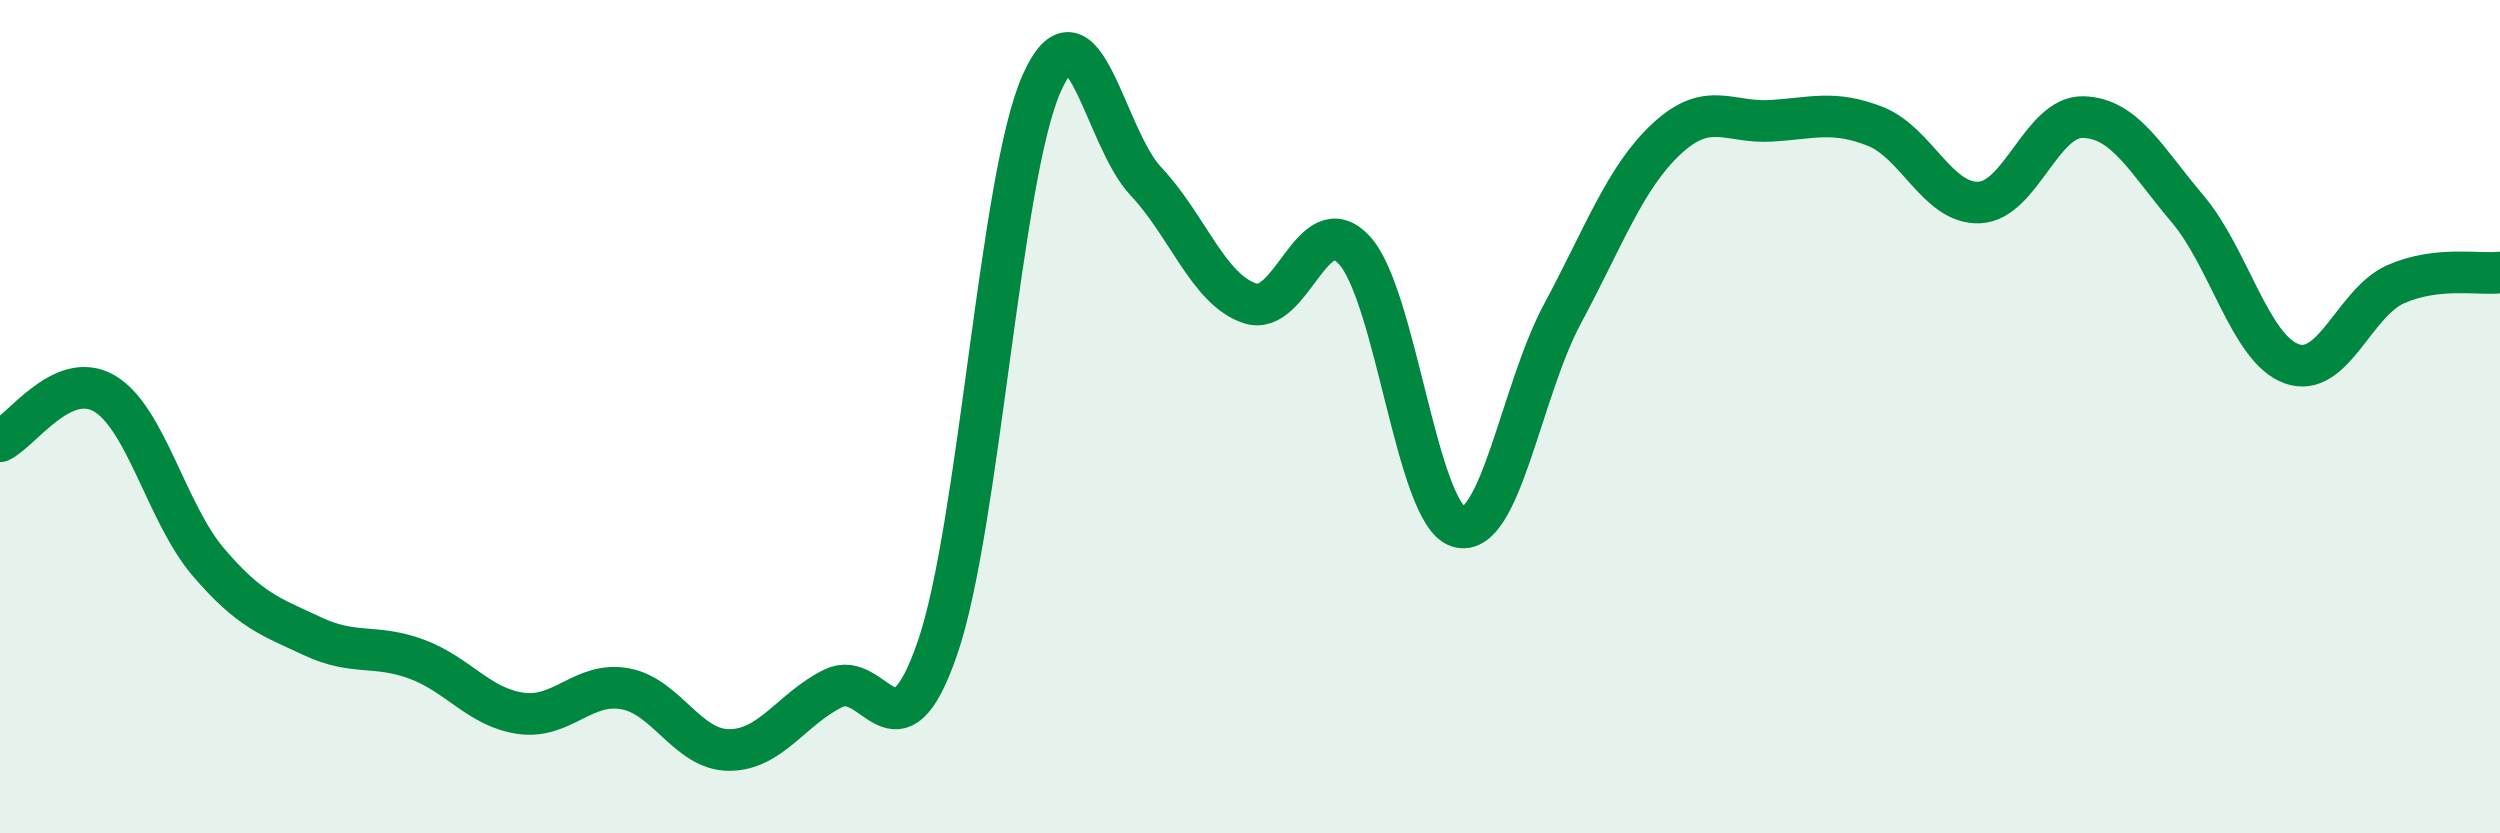 
    <svg width="60" height="20" viewBox="0 0 60 20" xmlns="http://www.w3.org/2000/svg">
      <path
        d="M 0,10.59 C 0.5,10.36 1.5,8.86 2.5,9.44 C 3.5,10.02 4,12.32 5,13.49 C 6,14.66 6.5,14.8 7.5,15.27 C 8.5,15.74 9,15.45 10,15.82 C 11,16.19 11.5,16.98 12.5,17.12 C 13.5,17.26 14,16.35 15,16.53 C 16,16.71 16.5,18 17.5,18 C 18.5,18 19,17.01 20,16.52 C 21,16.03 21.5,18.45 22.5,15.55 C 23.5,12.65 24,4.24 25,2 C 26,-0.24 26.5,3.29 27.5,4.35 C 28.5,5.41 29,6.95 30,7.28 C 31,7.61 31.5,4.93 32.5,6 C 33.5,7.07 34,12.33 35,12.64 C 36,12.95 36.5,9.39 37.5,7.53 C 38.5,5.67 39,4.26 40,3.33 C 41,2.4 41.5,2.96 42.5,2.9 C 43.5,2.84 44,2.64 45,3.03 C 46,3.42 46.5,4.9 47.5,4.86 C 48.5,4.82 49,2.78 50,2.81 C 51,2.84 51.5,3.83 52.5,5.01 C 53.5,6.19 54,8.37 55,8.73 C 56,9.09 56.5,7.26 57.5,6.82 C 58.5,6.38 59.5,6.6 60,6.54L60 20L0 20Z"
        fill="#008740"
        opacity="0.1"
        stroke-linecap="round"
        stroke-linejoin="round"
      />
      <path
        d="M 0,10.59 C 0.5,10.36 1.5,8.86 2.5,9.44 C 3.5,10.02 4,12.32 5,13.49 C 6,14.66 6.5,14.8 7.5,15.27 C 8.5,15.74 9,15.45 10,15.82 C 11,16.19 11.5,16.98 12.5,17.12 C 13.5,17.26 14,16.35 15,16.53 C 16,16.71 16.5,18 17.5,18 C 18.5,18 19,17.01 20,16.52 C 21,16.03 21.5,18.45 22.5,15.55 C 23.5,12.65 24,4.24 25,2 C 26,-0.24 26.5,3.29 27.5,4.35 C 28.5,5.41 29,6.95 30,7.28 C 31,7.61 31.5,4.93 32.5,6 C 33.5,7.07 34,12.33 35,12.64 C 36,12.95 36.5,9.39 37.5,7.53 C 38.5,5.67 39,4.26 40,3.33 C 41,2.4 41.5,2.96 42.5,2.9 C 43.5,2.84 44,2.64 45,3.03 C 46,3.42 46.5,4.9 47.5,4.86 C 48.5,4.82 49,2.78 50,2.81 C 51,2.84 51.5,3.83 52.5,5.01 C 53.5,6.19 54,8.37 55,8.73 C 56,9.09 56.5,7.26 57.5,6.82 C 58.5,6.38 59.5,6.6 60,6.54"
        stroke="#008740"
        stroke-width="1"
        fill="none"
        stroke-linecap="round"
        stroke-linejoin="round"
      />
    </svg>
  